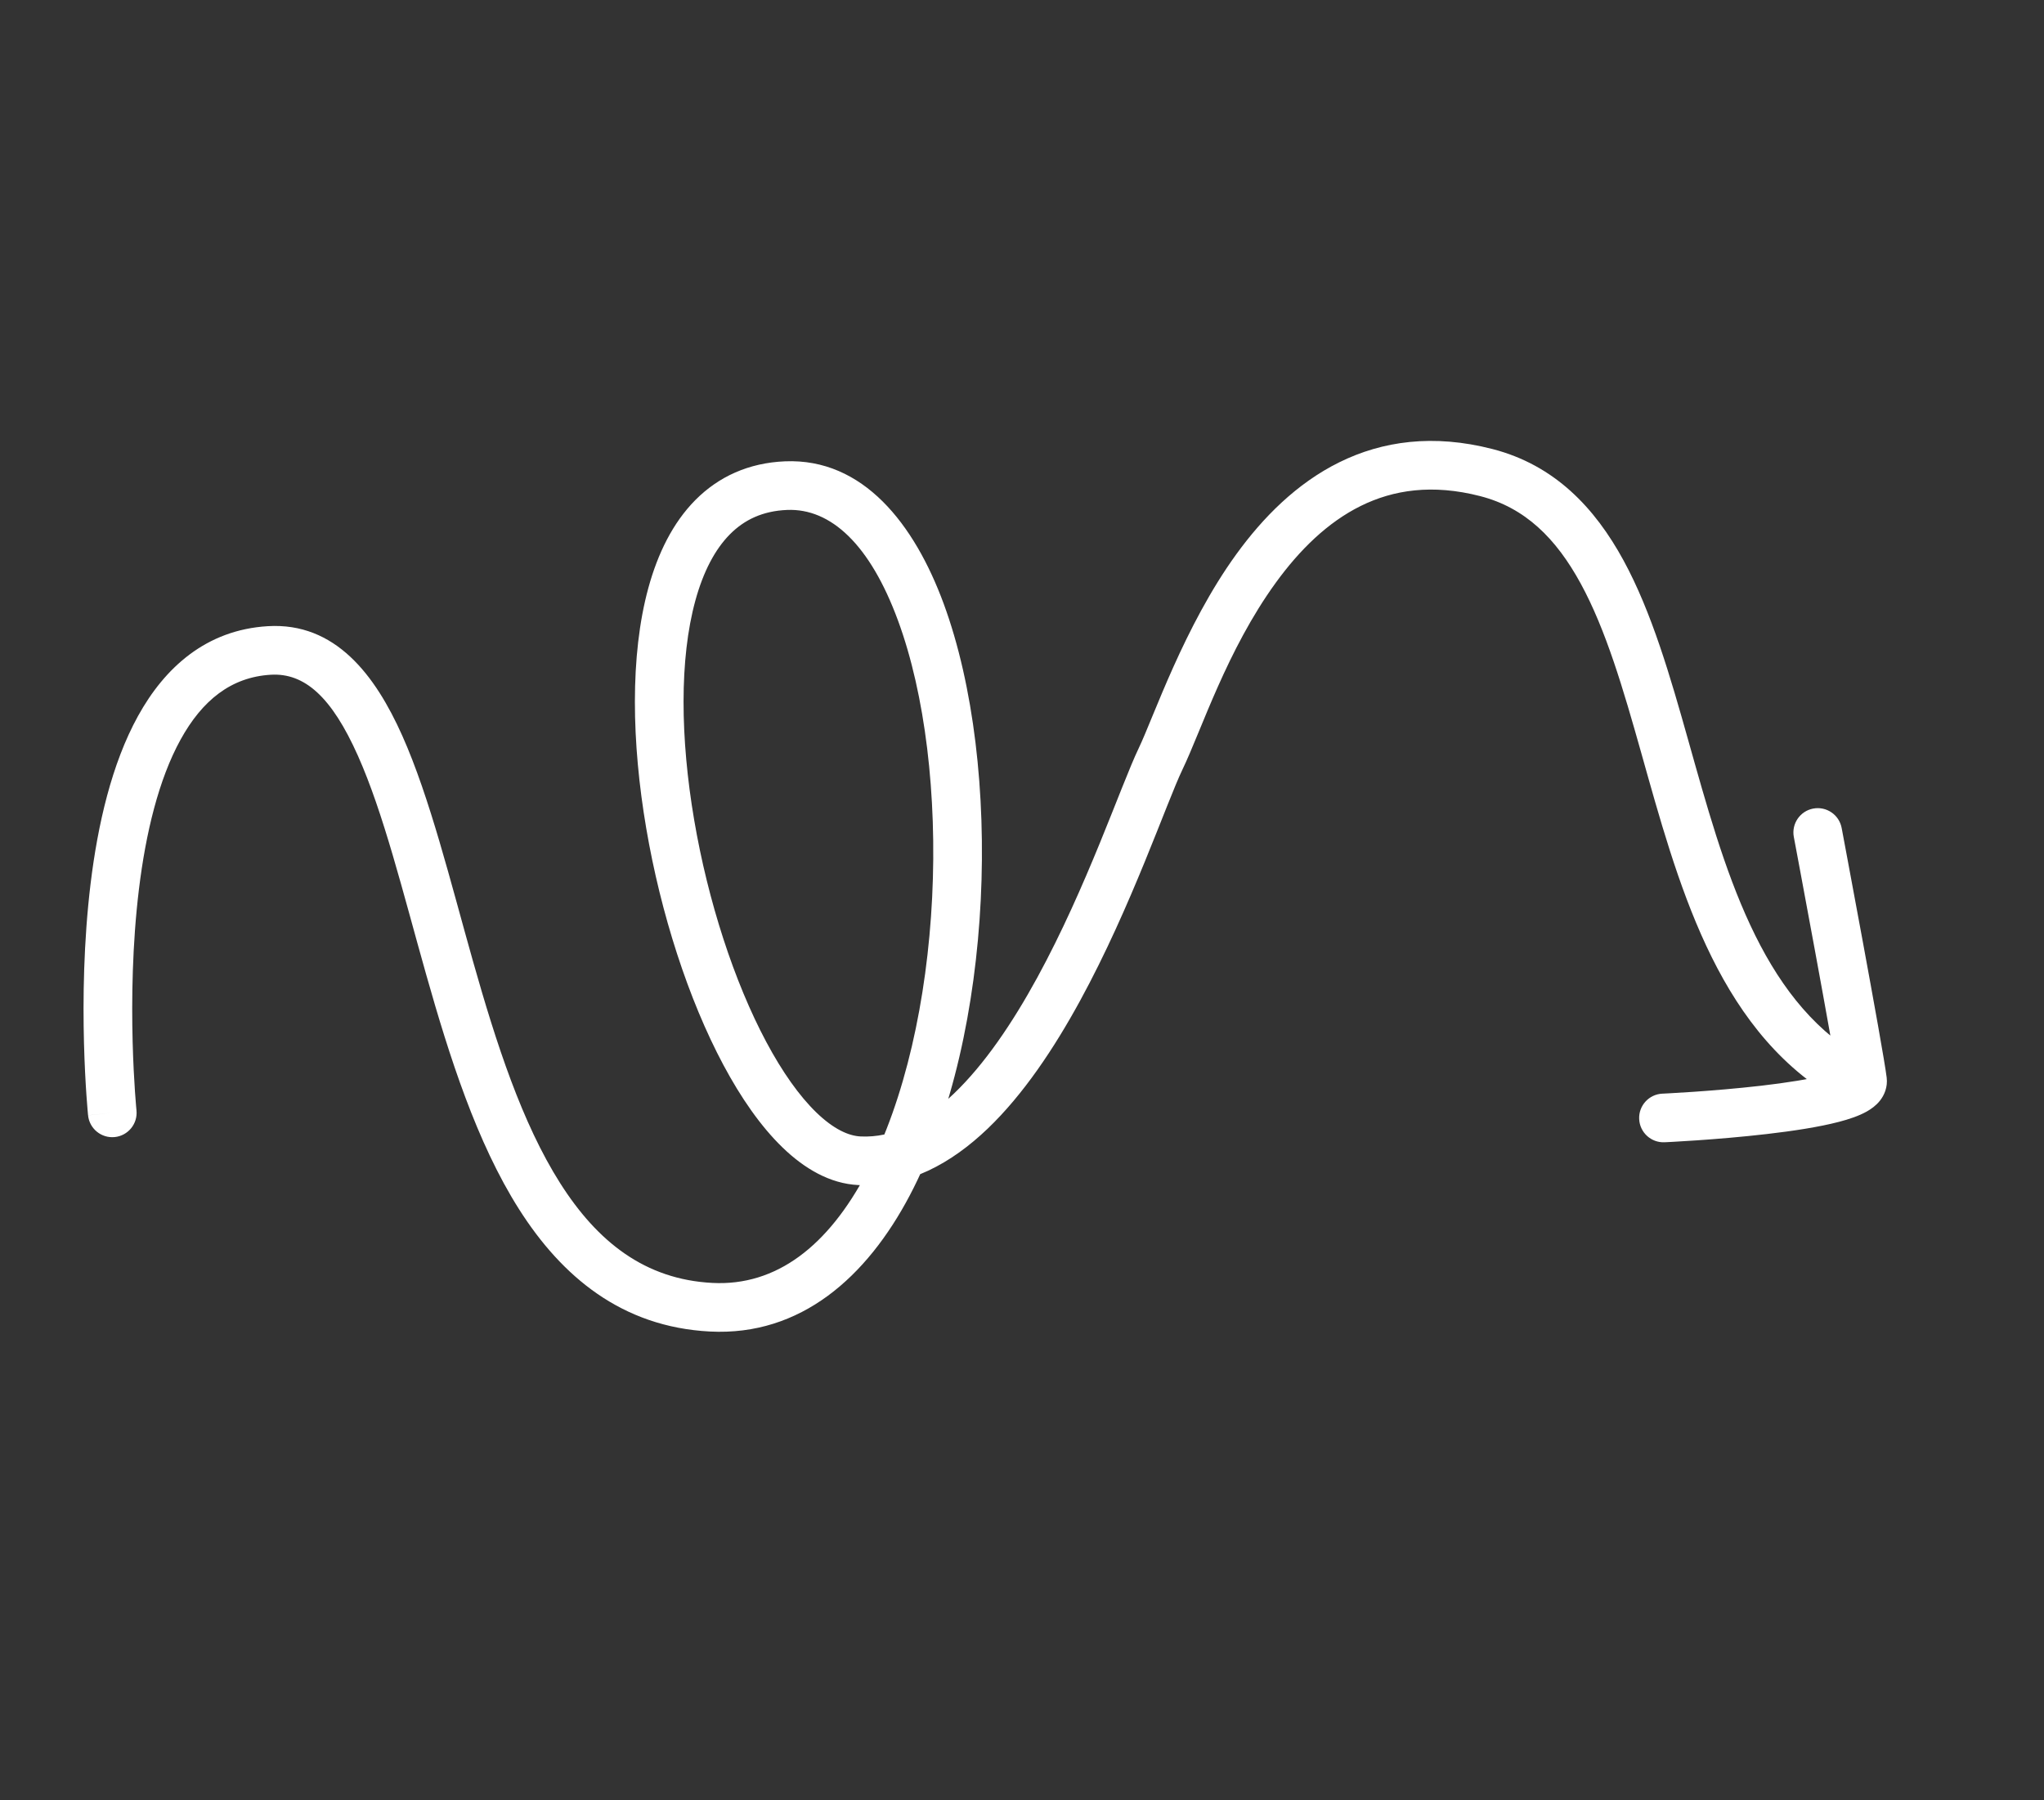 <svg width="126" height="111" viewBox="0 0 126 111" fill="none" xmlns="http://www.w3.org/2000/svg">
<rect x="0" y="0" width="126" height="111" fill="#333333" stroke="none"/>
<path d="M5.429 68.766C5.512 69.59 6.248 70.19 7.072 70.107C7.896 70.023 8.497 69.287 8.413 68.463L6.921 68.614L5.429 68.766ZM48.459 29.942L48.52 31.441L48.52 31.441L48.459 29.942ZM91.624 29.137L91.999 27.685L91.998 27.685L91.624 29.137ZM113.059 67.678C113.771 68.102 114.692 67.868 115.115 67.155C115.538 66.443 115.304 65.523 114.592 65.1L113.826 66.389L113.059 67.678ZM113.527 51.05C113.374 50.236 112.59 49.7 111.775 49.853C110.961 50.006 110.425 50.791 110.578 51.605L112.053 51.328L113.527 51.05ZM102.475 67.43C101.648 67.468 101.007 68.169 101.045 68.996C101.082 69.824 101.783 70.465 102.611 70.427L102.543 68.929L102.475 67.43ZM6.921 68.614C8.413 68.463 8.413 68.463 8.413 68.463C8.413 68.463 8.413 68.463 8.413 68.463C8.413 68.463 8.413 68.462 8.413 68.461C8.413 68.458 8.412 68.454 8.412 68.448C8.411 68.437 8.409 68.419 8.407 68.394C8.402 68.346 8.395 68.271 8.387 68.174C8.37 67.978 8.347 67.688 8.321 67.317C8.27 66.575 8.21 65.509 8.176 64.227C8.109 61.655 8.148 58.242 8.565 54.824C8.985 51.381 9.775 48.063 11.131 45.602C12.464 43.183 14.239 41.75 16.688 41.602L16.598 40.105L16.507 38.608C12.712 38.837 10.156 41.156 8.504 44.154C6.875 47.109 6.025 50.871 5.587 54.461C5.146 58.076 5.108 61.649 5.177 64.305C5.212 65.636 5.274 66.745 5.328 67.523C5.355 67.913 5.38 68.22 5.398 68.431C5.407 68.537 5.415 68.619 5.42 68.675C5.423 68.703 5.425 68.725 5.426 68.74C5.427 68.748 5.427 68.754 5.428 68.758C5.428 68.76 5.428 68.762 5.428 68.763C5.428 68.763 5.428 68.764 5.429 68.764C5.429 68.765 5.429 68.766 6.921 68.614ZM16.598 40.105L16.688 41.602C18.77 41.477 20.443 42.963 22.059 46.586C23.645 50.138 24.821 54.959 26.276 60.104C27.702 65.144 29.386 70.442 31.992 74.549C34.633 78.711 38.333 81.814 43.759 82.096L43.837 80.597L43.914 79.1C39.767 78.884 36.836 76.583 34.526 72.942C32.181 69.246 30.593 64.341 29.163 59.288C27.764 54.34 26.5 49.177 24.799 45.363C23.129 41.62 20.668 38.357 16.507 38.608L16.598 40.105ZM43.837 80.597L43.759 82.096C49.379 82.387 53.438 78.718 56.075 73.716C58.715 68.708 60.131 62.053 60.457 55.488C60.783 48.92 60.027 42.262 58.172 37.221C56.363 32.309 53.209 28.248 48.398 28.443L48.459 29.942L48.52 31.441C51.217 31.331 53.632 33.574 55.356 38.258C57.033 42.812 57.773 49.043 57.461 55.339C57.148 61.638 55.79 67.823 53.421 72.317C51.05 76.815 47.868 79.305 43.914 79.1L43.837 80.597ZM48.459 29.942L48.398 28.443C46.147 28.535 44.293 29.391 42.866 30.829C41.469 32.238 40.547 34.135 39.97 36.239C38.822 40.429 38.943 45.813 39.834 51.055C40.729 56.317 42.43 61.608 44.589 65.654C45.667 67.674 46.891 69.444 48.235 70.745C49.568 72.035 51.146 72.982 52.911 73.066L52.982 71.568L53.053 70.069C52.298 70.034 51.376 69.609 50.321 68.589C49.278 67.579 48.227 66.098 47.236 64.241C45.257 60.532 43.643 55.561 42.791 50.552C41.936 45.523 41.878 40.629 42.864 37.032C43.354 35.242 44.077 33.868 44.996 32.942C45.886 32.045 47.02 31.502 48.52 31.441L48.459 29.942ZM52.982 71.568L52.911 73.066C55.997 73.212 58.666 71.709 60.877 69.595C63.087 67.481 64.983 64.625 66.575 61.711C68.174 58.784 69.508 55.719 70.567 53.135C71.654 50.481 72.398 48.475 72.897 47.435L71.545 46.786L70.192 46.137C69.645 47.278 68.806 49.521 67.791 51.997C66.748 54.543 65.462 57.49 63.942 60.273C62.414 63.069 60.692 65.62 58.803 67.427C56.915 69.233 55.006 70.162 53.053 70.069L52.982 71.568ZM71.545 46.786L72.897 47.435C74.07 44.989 75.631 40.084 78.64 35.933C80.111 33.904 81.84 32.204 83.884 31.194C85.892 30.202 88.295 29.829 91.25 30.59L91.624 29.137L91.998 27.685C88.362 26.748 85.221 27.187 82.555 28.505C79.926 29.804 77.851 31.91 76.211 34.172C72.999 38.603 71.112 44.221 70.192 46.137L71.545 46.786ZM91.624 29.137L91.249 30.59C94.006 31.301 95.916 33.179 97.444 35.985C98.998 38.837 100.059 42.468 101.18 46.446C102.28 50.355 103.432 54.573 105.177 58.308C106.931 62.064 109.344 65.47 113.059 67.678L113.826 66.389L114.592 65.1C111.582 63.31 109.505 60.486 107.895 57.039C106.275 53.571 105.188 49.613 104.067 45.633C102.966 41.723 101.823 37.752 100.079 34.55C98.31 31.302 95.831 28.673 91.999 27.685L91.624 29.137ZM112.053 51.328C110.578 51.605 110.578 51.605 110.578 51.605C110.578 51.605 110.579 51.605 110.579 51.605C110.579 51.606 110.579 51.606 110.579 51.607C110.579 51.609 110.58 51.611 110.58 51.614C110.581 51.621 110.583 51.631 110.586 51.643C110.591 51.669 110.598 51.707 110.607 51.757C110.626 51.856 110.653 52.002 110.688 52.189C110.758 52.563 110.858 53.098 110.979 53.746C111.221 55.043 111.546 56.789 111.877 58.59C112.547 62.23 113.224 65.986 113.324 66.801L114.813 66.619L116.302 66.436C116.188 65.505 115.485 61.616 114.828 58.047C114.496 56.243 114.171 54.494 113.928 53.196C113.807 52.547 113.707 52.011 113.637 51.637C113.602 51.45 113.574 51.303 113.556 51.203C113.546 51.153 113.539 51.115 113.534 51.09C113.532 51.077 113.53 51.067 113.529 51.06C113.528 51.057 113.528 51.054 113.527 51.053C113.527 51.052 113.527 51.051 113.527 51.051C113.527 51.051 113.527 51.051 113.527 51.05C113.527 51.05 113.527 51.05 112.053 51.328ZM114.813 66.619L113.324 66.801C113.277 66.419 113.43 66.132 113.537 65.998C113.623 65.889 113.681 65.873 113.606 65.915C113.457 66 113.139 66.126 112.606 66.265C111.571 66.536 110.116 66.761 108.585 66.939C107.07 67.114 105.541 67.238 104.387 67.317C103.812 67.356 103.332 67.385 102.996 67.403C102.829 67.413 102.697 67.419 102.608 67.424C102.564 67.426 102.53 67.428 102.508 67.429C102.496 67.429 102.488 67.43 102.483 67.43C102.48 67.43 102.478 67.43 102.477 67.43C102.476 67.43 102.476 67.43 102.475 67.43C102.475 67.43 102.475 67.43 102.475 67.43C102.475 67.43 102.475 67.43 102.543 68.929C102.611 70.427 102.611 70.427 102.611 70.427C102.611 70.427 102.611 70.427 102.612 70.427C102.612 70.427 102.613 70.427 102.614 70.427C102.616 70.427 102.618 70.427 102.621 70.427C102.628 70.426 102.638 70.426 102.65 70.425C102.675 70.424 102.711 70.422 102.758 70.42C102.852 70.415 102.988 70.408 103.162 70.399C103.508 70.38 104.002 70.35 104.593 70.31C105.773 70.229 107.352 70.102 108.931 69.918C110.494 69.737 112.12 69.493 113.366 69.167C113.974 69.008 114.595 68.804 115.089 68.523C115.334 68.383 115.638 68.175 115.884 67.867C116.15 67.532 116.375 67.037 116.302 66.436L114.813 66.619Z" fill="white"/>
</svg>
